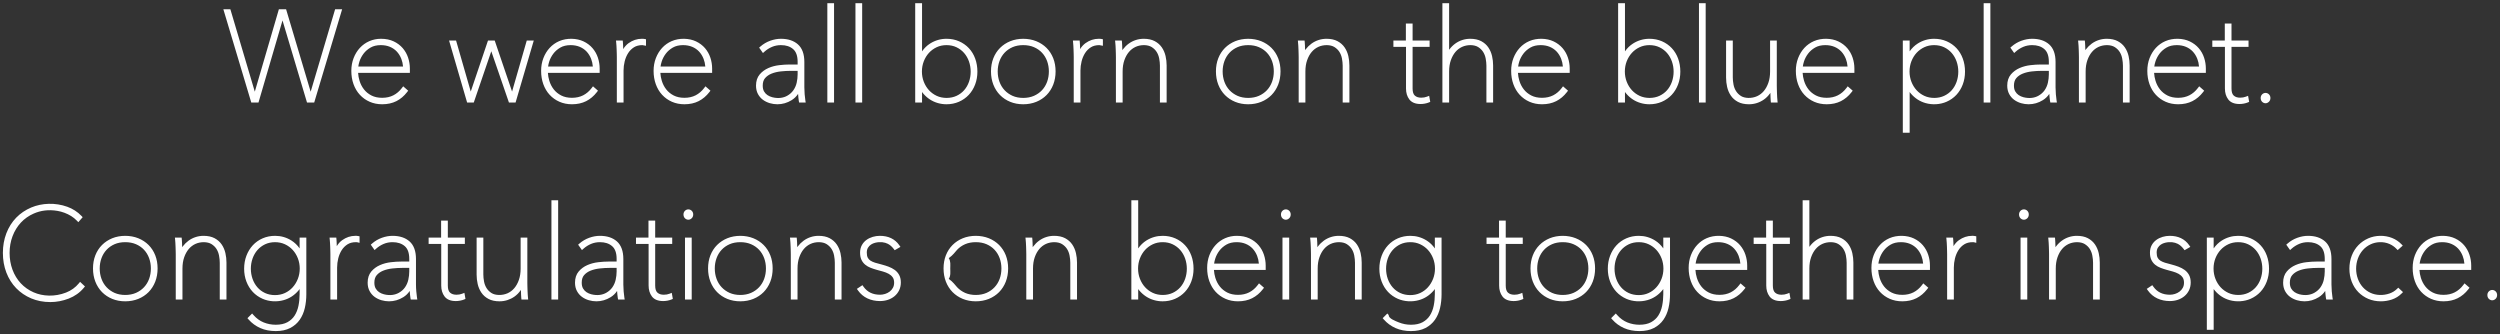 <svg 
 xmlns="http://www.w3.org/2000/svg"
 xmlns:xlink="http://www.w3.org/1999/xlink"
 width="688px" height="92px">
<rect width="100%" height="100%" fill="#333333" stroke="none"/>
<path fill-rule="evenodd"  fill="rgb(255, 255, 255)"
 d="M686.773,82.257 C686.495,82.513 686.190,82.644 685.866,82.644 C685.515,82.644 685.191,82.505 684.928,82.242 C684.746,82.062 684.525,81.734 684.525,81.200 C684.525,80.804 684.665,80.454 684.928,80.191 C685.451,79.670 686.271,79.660 686.802,80.189 C687.069,80.458 687.207,80.808 687.207,81.200 C687.207,81.628 687.057,81.992 686.773,82.257 ZM666.226,76.459 C666.493,77.340 666.906,78.139 667.450,78.834 C667.988,79.520 668.681,80.083 669.511,80.509 C670.331,80.929 671.322,81.142 672.456,81.142 C673.614,81.142 674.652,80.912 675.540,80.456 C676.436,79.996 677.224,79.321 677.887,78.444 L678.236,77.980 L679.617,79.183 L679.304,79.588 C678.471,80.666 677.480,81.500 676.360,82.066 C675.235,82.634 673.921,82.922 672.456,82.922 C671.206,82.922 670.045,82.691 669.009,82.233 C667.971,81.776 667.065,81.132 666.315,80.319 C665.565,79.509 664.978,78.524 664.571,77.391 C664.169,76.268 663.966,75.040 663.966,73.737 C663.966,72.473 664.177,71.286 664.593,70.210 C665.014,69.130 665.595,68.185 666.319,67.401 C667.052,66.607 667.927,65.986 668.918,65.554 C671.072,64.613 673.775,64.737 675.629,65.613 C676.618,66.083 677.457,66.713 678.120,67.484 C678.778,68.253 679.274,69.138 679.596,70.115 C679.916,71.079 680.077,72.074 680.077,73.078 L680.077,74.279 L665.832,74.279 C665.874,75.014 666.008,75.745 666.226,76.459 ZM678.198,72.536 C678.137,71.773 677.978,71.068 677.728,70.433 C677.421,69.645 676.995,68.963 676.468,68.399 C675.942,67.846 675.305,67.411 674.572,67.107 C673.832,66.801 672.994,66.645 672.074,66.645 C670.975,66.645 670.026,66.872 669.259,67.318 C668.469,67.775 667.819,68.344 667.321,69.011 C666.815,69.693 666.437,70.409 666.204,71.144 C666.041,71.653 665.936,72.119 665.885,72.536 L678.198,72.536 ZM650.260,79.047 C650.843,79.696 651.561,80.219 652.392,80.604 C653.866,81.282 655.831,81.392 657.621,80.759 C658.390,80.486 659.066,80.071 659.629,79.526 L660.000,79.168 L661.309,80.386 L660.911,80.784 C660.161,81.534 659.267,82.087 658.253,82.426 C657.263,82.754 656.242,82.922 655.219,82.922 C653.970,82.922 652.807,82.697 651.762,82.255 C650.714,81.810 649.792,81.185 649.019,80.399 C648.242,79.607 647.628,78.645 647.200,77.544 C646.772,76.444 646.555,75.232 646.555,73.947 C646.555,72.661 646.772,71.452 647.200,70.348 C647.629,69.244 648.240,68.278 649.017,67.478 C649.792,66.679 650.714,66.044 651.758,65.588 C653.709,64.737 656.215,64.644 658.320,65.495 C659.303,65.894 660.153,66.462 660.847,67.184 L661.241,67.591 L659.839,68.831 L659.479,68.458 C658.930,67.887 658.278,67.438 657.539,67.121 C655.827,66.390 653.851,66.545 652.398,67.235 C651.565,67.629 650.847,68.164 650.265,68.823 C649.676,69.486 649.214,70.267 648.890,71.149 C648.568,72.034 648.405,72.977 648.405,73.947 C648.405,74.917 648.568,75.860 648.892,76.745 C649.212,77.624 649.674,78.399 650.260,79.047 ZM640.093,82.002 C640.042,81.753 640.004,81.445 639.978,81.081 C639.957,80.753 639.928,80.416 639.896,80.068 C639.425,80.770 638.839,81.344 638.133,81.780 C636.918,82.538 635.596,82.922 634.204,82.922 C633.509,82.922 632.812,82.822 632.128,82.623 C631.427,82.418 630.794,82.110 630.241,81.708 C629.671,81.295 629.203,80.755 628.851,80.104 C628.497,79.446 628.317,78.670 628.317,77.798 C628.317,76.537 628.659,75.497 629.332,74.705 C629.972,73.951 630.779,73.358 631.732,72.945 C632.653,72.545 633.657,72.280 634.714,72.159 C635.729,72.040 636.680,71.981 637.536,71.981 L639.769,71.981 L639.769,71.240 C639.769,69.630 639.353,68.454 638.534,67.744 C637.691,67.015 636.562,66.645 635.176,66.645 C634.306,66.645 633.482,66.806 632.730,67.123 C631.969,67.446 631.279,67.881 630.677,68.416 L630.224,68.821 L629.177,67.335 L629.544,67.014 C630.332,66.323 631.236,65.793 632.234,65.436 C633.230,65.081 634.219,64.901 635.176,64.901 C637.131,64.901 638.705,65.420 639.856,66.444 C641.025,67.484 641.618,69.109 641.618,71.273 L641.618,78.285 C641.618,78.872 641.646,79.499 641.703,80.164 C641.758,80.831 641.821,81.380 641.889,81.810 L641.989,82.437 L640.182,82.437 L640.093,82.002 ZM639.769,73.724 L637.847,73.724 C636.998,73.724 636.083,73.775 635.130,73.879 C634.210,73.976 633.359,74.180 632.600,74.485 C631.878,74.773 631.277,75.190 630.813,75.724 C630.378,76.228 630.167,76.906 630.167,77.798 C630.167,78.438 630.287,78.971 630.527,79.384 C630.774,79.810 631.084,80.145 631.469,80.401 C631.870,80.668 632.315,80.865 632.793,80.986 C634.515,81.426 635.903,81.136 636.888,80.588 C637.597,80.191 638.174,79.681 638.599,79.069 C639.032,78.446 639.337,77.751 639.504,77.003 C639.680,76.222 639.769,75.449 639.769,74.709 L639.769,73.724 ZM623.479,28.417 C623.128,28.417 622.802,28.277 622.539,28.013 C622.278,27.751 622.138,27.391 622.138,26.972 C622.138,26.577 622.276,26.230 622.539,25.965 C623.064,25.438 623.895,25.438 624.420,25.965 C624.680,26.226 624.820,26.574 624.820,26.972 C624.820,27.400 624.670,27.765 624.386,28.029 C624.041,28.349 623.704,28.417 623.479,28.417 ZM624.437,73.947 C624.437,75.213 624.227,76.406 623.812,77.491 C623.399,78.577 622.808,79.535 622.058,80.338 C621.306,81.140 620.395,81.780 619.351,82.236 C617.616,82.992 615.479,83.144 613.549,82.587 C612.771,82.365 612.041,82.034 611.378,81.600 C610.715,81.172 610.104,80.636 609.567,80.009 C609.439,79.861 609.317,79.706 609.202,79.547 L609.202,90.766 L607.321,90.766 L607.321,65.387 L609.198,65.387 L609.198,68.367 C609.816,67.476 610.564,66.750 611.435,66.199 C612.801,65.338 614.314,64.901 615.932,64.901 C617.180,64.901 618.340,65.132 619.385,65.588 C620.431,66.046 621.342,66.684 622.092,67.485 C622.844,68.287 623.431,69.253 623.833,70.359 C624.233,71.456 624.437,72.663 624.437,73.947 ZM622.119,71.142 C621.808,70.263 621.359,69.482 620.783,68.818 C620.211,68.160 619.507,67.627 618.690,67.233 C617.879,66.843 616.951,66.645 615.932,66.645 C614.953,66.645 614.047,66.838 613.238,67.218 C612.418,67.602 611.700,68.126 611.104,68.776 C610.505,69.431 610.028,70.210 609.683,71.089 C609.342,71.970 609.168,72.919 609.168,73.911 C609.168,74.902 609.342,75.853 609.685,76.734 C610.028,77.616 610.505,78.393 611.104,79.046 C611.700,79.696 612.418,80.221 613.238,80.604 C614.900,81.382 617.095,81.352 618.696,80.604 C619.512,80.221 620.215,79.698 620.785,79.054 C621.361,78.404 621.808,77.630 622.119,76.751 C622.431,75.864 622.590,74.921 622.590,73.947 C622.590,72.972 622.431,72.030 622.119,71.142 ZM614.727,26.307 C615.161,26.694 615.735,26.881 616.483,26.881 C617.059,26.881 617.588,26.789 618.057,26.606 L618.673,26.365 L618.967,28.035 L618.565,28.202 C618.251,28.332 617.887,28.437 617.485,28.511 C617.090,28.586 616.694,28.624 616.311,28.624 C614.888,28.624 613.841,28.196 613.206,27.350 C612.602,26.552 612.297,25.548 612.297,24.369 L612.297,12.903 L608.827,12.903 L608.827,11.160 L612.263,11.160 L612.263,6.474 L614.110,6.474 L614.110,11.160 L618.796,11.160 L618.796,12.903 L614.110,12.903 L614.110,24.369 C614.110,25.290 614.318,25.942 614.727,26.307 ZM593.199,22.232 C593.466,23.112 593.879,23.910 594.425,24.607 C594.965,25.295 595.656,25.858 596.484,26.281 C597.306,26.702 598.295,26.916 599.429,26.916 C600.585,26.916 601.623,26.685 602.513,26.229 C603.405,25.773 604.195,25.096 604.862,24.215 L605.214,23.751 L606.590,24.957 L606.279,25.360 C605.447,26.436 604.457,27.270 603.337,27.838 C602.212,28.406 600.896,28.694 599.429,28.694 C598.181,28.694 597.020,28.464 595.984,28.007 C594.948,27.551 594.042,26.907 593.288,26.090 C592.534,25.274 591.947,24.290 591.544,23.164 C591.144,22.046 590.941,20.818 590.941,19.511 C590.941,18.246 591.152,17.059 591.568,15.983 C591.985,14.904 592.565,13.960 593.292,13.174 C594.029,12.380 594.904,11.758 595.893,11.327 C598.047,10.385 600.750,10.507 602.602,11.385 C603.593,11.855 604.432,12.486 605.093,13.258 C605.754,14.029 606.252,14.914 606.571,15.888 C606.889,16.852 607.050,17.849 607.050,18.851 L607.050,20.053 L592.805,20.053 C592.847,20.787 592.981,21.518 593.199,22.232 ZM605.173,18.309 C605.112,17.550 604.953,16.844 604.703,16.202 C604.396,15.418 603.972,14.735 603.443,14.173 C602.919,13.620 602.282,13.185 601.547,12.879 C600.808,12.573 599.967,12.418 599.047,12.418 C597.948,12.418 596.999,12.644 596.232,13.090 C595.444,13.548 594.792,14.117 594.294,14.785 C593.790,15.461 593.415,16.178 593.180,16.916 C593.017,17.424 592.911,17.890 592.860,18.309 L605.173,18.309 ZM592.614,78.906 C593.673,80.388 595.162,81.109 597.171,81.109 C597.626,81.109 598.090,81.034 598.552,80.890 C599.011,80.748 599.433,80.532 599.810,80.247 C600.176,79.969 600.477,79.619 600.706,79.204 C600.928,78.793 601.036,78.334 601.036,77.798 C601.036,77.177 600.901,76.677 600.636,76.311 C600.350,75.917 599.984,75.597 599.549,75.360 C599.073,75.099 598.545,74.887 597.980,74.731 C597.369,74.557 596.798,74.400 596.270,74.262 C595.667,74.093 595.105,73.909 594.582,73.705 C594.029,73.494 593.529,73.207 593.099,72.858 C592.650,72.489 592.299,72.034 592.048,71.504 C591.796,70.975 591.667,70.312 591.667,69.539 C591.667,68.755 591.828,68.060 592.148,67.475 C592.468,66.893 592.896,66.407 593.419,66.028 C593.925,65.659 594.512,65.375 595.162,65.184 C595.800,64.996 596.452,64.901 597.103,64.901 C599.452,64.901 601.248,65.761 602.441,67.458 L602.780,67.942 L601.193,68.859 L600.905,68.482 C600.426,67.856 599.882,67.389 599.289,67.091 C598.429,66.659 597.253,66.469 595.838,66.804 C595.417,66.905 595.027,67.072 594.677,67.302 C594.341,67.524 594.057,67.822 593.836,68.187 C593.622,68.539 593.514,68.982 593.514,69.503 C593.514,70.104 593.605,70.581 593.781,70.916 C593.959,71.255 594.201,71.517 594.516,71.720 C594.868,71.947 595.302,72.142 595.806,72.301 C596.353,72.470 596.952,72.636 597.611,72.794 C598.255,72.960 598.886,73.159 599.494,73.386 C600.128,73.621 600.695,73.919 601.183,74.269 C601.697,74.639 602.114,75.108 602.420,75.665 C602.727,76.230 602.883,76.925 602.883,77.728 C602.883,78.526 602.725,79.255 602.413,79.893 C602.104,80.524 601.678,81.070 601.144,81.513 C600.623,81.945 600.011,82.282 599.321,82.513 C598.643,82.737 597.908,82.852 597.137,82.852 C595.880,82.852 594.724,82.606 593.697,82.125 C592.654,81.636 591.784,80.905 591.108,79.952 L590.786,79.499 L592.309,78.478 L592.614,78.906 ZM584.232,18.087 C584.232,17.477 584.164,16.810 584.031,16.106 C583.908,15.437 583.671,14.825 583.328,14.283 C582.993,13.756 582.531,13.304 581.953,12.942 C580.894,12.281 579.000,12.221 577.524,12.906 C576.825,13.228 576.210,13.700 575.696,14.308 C575.177,14.925 574.753,15.691 574.442,16.584 C574.128,17.481 573.969,18.525 573.969,19.685 L573.969,28.208 L572.120,28.208 L572.120,15.727 C572.120,15.479 572.116,15.173 572.103,14.809 L572.069,13.677 C572.056,13.305 572.039,12.947 572.018,12.605 C571.995,12.265 571.972,11.984 571.948,11.756 L571.889,11.160 L573.745,11.160 L573.793,11.648 C573.817,11.889 573.836,12.190 573.846,12.552 L573.885,13.800 C573.933,13.731 573.984,13.662 574.035,13.595 C574.505,12.978 575.045,12.444 575.641,12.010 C576.240,11.573 576.899,11.238 577.600,11.012 C578.295,10.788 579.028,10.673 579.778,10.673 C580.972,10.673 581.991,10.894 582.807,11.327 C583.622,11.760 584.283,12.344 584.772,13.063 C585.249,13.768 585.590,14.566 585.789,15.433 C585.982,16.283 586.079,17.152 586.079,18.018 L586.079,28.208 L584.232,28.208 L584.232,18.087 ZM574.586,65.554 C575.403,65.989 576.064,66.573 576.551,67.290 C577.024,67.989 577.367,68.787 577.566,69.662 C577.761,70.509 577.858,71.380 577.858,72.246 L577.858,82.437 L576.009,82.437 L576.009,72.316 C576.009,71.697 575.943,71.030 575.810,70.335 C575.687,69.664 575.450,69.051 575.107,68.509 C574.770,67.981 574.306,67.530 573.732,67.169 C572.677,66.512 570.781,66.450 569.303,67.134 C568.602,67.458 567.987,67.929 567.477,68.535 C566.954,69.153 566.532,69.918 566.221,70.810 C565.907,71.708 565.748,72.750 565.748,73.911 L565.748,82.437 L563.899,82.437 L563.899,69.954 C563.899,69.704 563.893,69.397 563.882,69.032 L563.848,67.904 C563.835,67.533 563.819,67.175 563.797,66.833 C563.774,66.493 563.751,66.211 563.728,65.983 L563.668,65.387 L565.528,65.387 L565.573,65.879 C565.594,66.121 565.615,66.419 565.625,66.780 L565.666,68.028 C565.714,67.958 565.763,67.890 565.814,67.823 C566.280,67.207 566.820,66.674 567.418,66.237 C568.021,65.799 568.680,65.463 569.377,65.240 C570.074,65.015 570.807,64.901 571.554,64.901 C572.747,64.901 573.768,65.120 574.586,65.554 ZM564.164,27.773 C564.113,27.523 564.077,27.216 564.052,26.852 C564.028,26.528 564.001,26.191 563.967,25.842 C563.499,26.543 562.910,27.116 562.207,27.554 C560.991,28.311 559.669,28.694 558.277,28.694 C557.585,28.694 556.886,28.594 556.199,28.396 C555.506,28.193 554.871,27.885 554.314,27.480 C553.740,27.063 553.272,26.523 552.924,25.876 C552.571,25.219 552.391,24.444 552.391,23.571 C552.391,22.310 552.731,21.270 553.403,20.479 C554.045,19.724 554.854,19.132 555.805,18.718 C556.731,18.316 557.733,18.051 558.788,17.931 C559.813,17.813 560.762,17.754 561.607,17.754 L563.842,17.754 L563.842,17.011 C563.842,15.403 563.427,14.228 562.605,13.517 C561.751,12.778 560.652,12.418 559.247,12.418 C558.377,12.418 557.555,12.579 556.803,12.896 C556.040,13.218 555.350,13.653 554.752,14.188 L554.299,14.593 L553.248,13.107 L553.617,12.785 C554.407,12.096 555.312,11.565 556.307,11.208 C557.299,10.854 558.288,10.673 559.247,10.673 C561.205,10.673 562.778,11.192 563.929,12.217 C565.096,13.256 565.689,14.881 565.689,17.046 L565.689,24.057 C565.689,24.645 565.719,25.271 565.774,25.938 C565.831,26.606 565.894,27.153 565.960,27.584 L566.058,28.208 L564.253,28.208 L564.164,27.773 ZM563.842,19.497 L561.921,19.497 C561.071,19.497 560.156,19.549 559.201,19.650 C558.283,19.749 557.434,19.952 556.674,20.256 C555.941,20.550 555.356,20.955 554.886,21.497 C554.456,21.994 554.238,22.692 554.238,23.571 C554.238,24.212 554.358,24.745 554.598,25.155 C554.844,25.577 555.159,25.920 555.540,26.174 C555.939,26.440 556.386,26.636 556.866,26.759 C558.578,27.196 559.976,26.911 560.961,26.360 C561.673,25.963 562.247,25.451 562.673,24.840 C563.103,24.222 563.407,23.527 563.577,22.775 C563.753,21.993 563.842,21.222 563.842,20.482 L563.842,19.497 ZM545.902,0.887 L547.750,0.887 L547.750,28.208 L545.902,28.208 L545.902,0.887 ZM543.072,66.645 L542.882,66.645 C541.973,66.645 541.193,66.845 540.566,67.239 C539.923,67.644 539.384,68.183 538.967,68.840 C538.537,69.515 538.215,70.278 538.012,71.108 C537.804,71.947 537.698,72.797 537.698,73.633 L537.698,82.437 L535.849,82.437 L535.849,69.954 C535.849,69.704 535.845,69.399 535.832,69.037 L535.798,67.904 C535.785,67.533 535.768,67.175 535.747,66.833 C535.724,66.493 535.701,66.211 535.677,65.983 L535.618,65.387 L537.474,65.387 L537.522,65.875 C537.546,66.117 537.565,66.417 537.575,66.780 L537.605,67.738 C538.020,67.058 538.516,66.509 539.094,66.095 C540.202,65.302 541.418,64.901 542.708,64.901 L543.019,64.901 C543.144,64.901 543.284,64.915 543.439,64.946 L543.875,65.033 L543.875,66.824 L543.208,66.664 C543.140,66.648 543.098,66.645 543.072,66.645 ZM538.393,26.111 C537.639,26.915 536.728,27.553 535.686,28.007 C533.947,28.767 531.820,28.916 529.884,28.361 C529.107,28.137 528.376,27.806 527.713,27.375 C527.050,26.945 526.440,26.409 525.900,25.782 C525.772,25.635 525.652,25.481 525.537,25.322 L525.537,36.537 L523.654,36.537 L523.654,11.160 L525.533,11.160 L525.533,14.137 C526.152,13.247 526.899,12.523 527.770,11.972 C529.132,11.111 530.647,10.673 532.267,10.673 C533.515,10.673 534.675,10.904 535.720,11.361 C536.766,11.818 537.677,12.457 538.427,13.258 C539.177,14.060 539.762,15.026 540.166,16.131 C540.569,17.227 540.772,18.434 540.772,19.718 C540.772,20.981 540.562,22.173 540.147,23.260 C539.734,24.350 539.143,25.309 538.393,26.111 ZM538.452,16.913 C538.141,16.033 537.692,15.251 537.118,14.591 C536.546,13.933 535.843,13.400 535.025,13.005 C534.214,12.616 533.286,12.418 532.265,12.418 C531.288,12.418 530.382,12.610 529.571,12.992 C528.753,13.375 528.035,13.900 527.437,14.550 C526.842,15.199 526.366,15.978 526.018,16.862 C525.677,17.743 525.503,18.693 525.503,19.685 C525.503,20.677 525.677,21.626 526.020,22.506 C526.366,23.390 526.842,24.169 527.437,24.818 C528.033,25.468 528.751,25.993 529.571,26.376 C531.233,27.157 533.447,27.122 535.029,26.376 C535.847,25.993 536.550,25.472 537.120,24.825 C537.692,24.177 538.141,23.402 538.454,22.523 C538.764,21.635 538.923,20.692 538.923,19.718 C538.923,18.746 538.764,17.801 538.452,16.913 ZM526.675,65.613 C527.666,66.083 528.505,66.713 529.166,67.485 C529.825,68.253 530.320,69.138 530.643,70.115 C530.962,71.079 531.123,72.074 531.123,73.078 L531.123,74.279 L516.878,74.279 C516.920,75.014 517.054,75.745 517.272,76.459 C517.539,77.340 517.952,78.139 518.496,78.834 C519.034,79.520 519.727,80.083 520.557,80.509 C521.377,80.929 522.369,81.142 523.502,81.142 C524.660,81.142 525.698,80.912 526.586,80.456 C527.480,79.999 528.270,79.321 528.935,78.444 L529.287,77.978 L530.664,79.183 L530.352,79.588 C529.518,80.666 528.526,81.500 527.406,82.066 C526.281,82.634 524.967,82.922 523.502,82.922 C522.252,82.922 521.091,82.691 520.055,82.233 C519.017,81.776 518.111,81.132 517.361,80.319 C516.611,79.509 516.024,78.524 515.618,77.391 C515.217,76.273 515.014,75.042 515.014,73.737 C515.014,72.468 515.226,71.280 515.641,70.208 C516.058,69.132 516.639,68.187 517.365,67.401 C518.098,66.608 518.973,65.987 519.966,65.554 C522.116,64.615 524.821,64.737 526.675,65.613 ZM523.121,66.645 C522.021,66.645 521.072,66.872 520.305,67.318 C519.515,67.777 518.863,68.346 518.367,69.011 C517.863,69.689 517.488,70.407 517.251,71.144 C517.088,71.653 516.982,72.119 516.931,72.536 L529.246,72.536 C529.185,71.778 529.026,71.072 528.776,70.431 C528.467,69.647 528.041,68.963 527.514,68.399 C526.991,67.846 526.351,67.411 525.620,67.107 C524.879,66.801 524.038,66.645 523.121,66.645 ZM496.475,22.233 C496.744,23.115 497.157,23.915 497.701,24.607 C498.239,25.294 498.932,25.857 499.762,26.281 C500.584,26.702 501.574,26.916 502.707,26.916 C503.863,26.916 504.901,26.685 505.789,26.229 C506.685,25.771 507.475,25.094 508.138,24.216 L508.490,23.751 L509.866,24.957 L509.555,25.360 C508.723,26.438 507.731,27.272 506.611,27.838 C505.488,28.406 504.175,28.694 502.707,28.694 C501.457,28.694 500.296,28.464 499.260,28.007 C498.227,27.552 497.320,26.908 496.566,26.090 C495.814,25.279 495.227,24.294 494.823,23.164 C494.420,22.048 494.217,20.820 494.217,19.511 C494.217,18.246 494.429,17.059 494.844,15.983 C495.261,14.908 495.841,13.962 496.570,13.174 C497.303,12.380 498.178,11.759 499.169,11.327 C501.321,10.385 504.029,10.507 505.880,11.385 C506.869,11.855 507.708,12.486 508.371,13.257 C509.030,14.027 509.525,14.911 509.847,15.888 C510.167,16.849 510.328,17.847 510.328,18.851 L510.328,20.053 L496.083,20.053 C496.125,20.786 496.257,21.517 496.475,22.233 ZM508.449,18.309 C508.388,17.547 508.229,16.841 507.979,16.203 C507.672,15.418 507.248,14.735 506.719,14.173 C506.193,13.619 505.556,13.184 504.823,12.879 C504.084,12.573 503.245,12.418 502.326,12.418 C501.226,12.418 500.277,12.644 499.510,13.090 C498.722,13.547 498.070,14.117 497.570,14.785 C497.064,15.465 496.689,16.182 496.456,16.916 C496.293,17.424 496.187,17.890 496.136,18.309 L508.449,18.309 ZM488.504,80.535 C488.938,80.920 489.512,81.109 490.260,81.109 C490.838,81.109 491.366,81.016 491.832,80.833 L492.450,80.590 L492.742,82.261 L492.344,82.428 C492.035,82.558 491.681,82.659 491.262,82.740 C490.864,82.814 490.470,82.852 490.086,82.852 C488.663,82.852 487.618,82.422 486.981,81.577 C486.379,80.780 486.074,79.778 486.074,78.596 L486.074,67.130 L482.605,67.130 L482.605,65.387 L486.040,65.387 L486.040,60.701 L487.887,60.701 L487.887,65.387 L492.573,65.387 L492.573,67.130 L487.887,67.130 L487.887,78.596 C487.887,79.518 488.095,80.170 488.504,80.535 ZM487.303,27.720 C487.279,27.481 487.261,27.180 487.248,26.819 L487.210,25.550 C487.157,25.627 487.104,25.704 487.049,25.781 C486.587,26.417 486.049,26.955 485.449,27.380 C484.854,27.802 484.197,28.130 483.496,28.355 C482.799,28.580 482.066,28.694 481.319,28.694 C480.126,28.694 479.105,28.475 478.287,28.041 C477.470,27.607 476.809,27.022 476.324,26.304 C475.849,25.606 475.506,24.809 475.307,23.935 C475.114,23.097 475.017,22.226 475.017,21.349 L475.017,11.160 L476.864,11.160 L476.864,21.281 C476.864,21.911 476.930,22.583 477.063,23.279 C477.188,23.937 477.425,24.545 477.769,25.085 C478.105,25.617 478.563,26.069 479.128,26.428 C480.152,27.078 482.075,27.157 483.570,26.462 C484.272,26.139 484.886,25.668 485.396,25.061 C485.920,24.443 486.341,23.678 486.653,22.785 C486.968,21.889 487.127,20.846 487.127,19.685 L487.127,11.160 L488.974,11.160 L488.974,23.640 C488.974,23.890 488.980,24.196 488.993,24.558 L489.027,25.688 C489.038,26.065 489.055,26.422 489.076,26.762 C489.099,27.103 489.123,27.385 489.146,27.612 L489.205,28.208 L487.354,28.208 L487.303,27.720 ZM478.870,67.485 C479.529,68.253 480.024,69.138 480.347,70.115 C480.666,71.079 480.827,72.074 480.827,73.078 L480.827,74.279 L466.582,74.279 C466.624,75.014 466.758,75.745 466.976,76.459 C467.243,77.340 467.656,78.139 468.200,78.834 C468.738,79.520 469.431,80.083 470.261,80.509 C471.081,80.929 472.073,81.142 473.206,81.142 C474.364,81.142 475.403,80.912 476.290,80.456 C477.184,79.999 477.974,79.321 478.639,78.444 L478.991,77.978 L480.368,79.183 L480.056,79.588 C479.222,80.666 478.230,81.500 477.110,82.066 C475.985,82.634 474.672,82.922 473.206,82.922 C471.956,82.922 470.795,82.691 469.759,82.233 C468.721,81.776 467.815,81.132 467.065,80.319 C466.315,79.509 465.728,78.524 465.322,77.391 C464.921,76.273 464.718,75.042 464.718,73.737 C464.718,72.470 464.928,71.282 465.343,70.210 C465.764,69.130 466.345,68.185 467.069,67.401 C467.802,66.607 468.677,65.986 469.668,65.554 C471.823,64.613 474.527,64.737 476.379,65.613 C477.370,66.083 478.209,66.713 478.870,67.485 ZM472.825,66.645 C471.725,66.645 470.776,66.872 470.009,67.318 C469.219,67.777 468.567,68.346 468.071,69.011 C467.565,69.693 467.188,70.409 466.955,71.144 C466.792,71.653 466.686,72.119 466.635,72.536 L478.950,72.536 C478.887,71.773 478.728,71.068 478.480,70.431 C478.171,69.647 477.745,68.963 477.218,68.399 C476.695,67.846 476.055,67.411 475.324,67.107 C474.583,66.801 473.742,66.645 472.825,66.645 ZM467.556,0.887 L469.403,0.887 L469.403,28.208 L467.556,28.208 L467.556,0.887 ZM460.047,26.111 C459.293,26.915 458.382,27.553 457.340,28.007 C456.294,28.464 455.143,28.694 453.921,28.694 C453.112,28.694 452.309,28.582 451.538,28.361 C450.765,28.139 450.034,27.808 449.367,27.376 C448.702,26.944 448.092,26.408 447.556,25.781 C447.429,25.633 447.306,25.480 447.192,25.321 L447.192,28.208 L445.308,28.208 L445.308,0.887 L447.192,0.887 L447.192,14.130 C447.808,13.244 448.556,12.521 449.424,11.972 C450.786,11.111 452.301,10.673 453.921,10.673 C455.169,10.673 456.330,10.904 457.374,11.361 C458.420,11.818 459.331,12.456 460.081,13.258 C460.835,14.064 461.420,15.031 461.822,16.132 C462.223,17.227 462.426,18.434 462.426,19.718 C462.426,20.981 462.216,22.173 461.801,23.260 C461.388,24.350 460.797,25.309 460.047,26.111 ZM460.109,16.914 C459.795,16.033 459.346,15.251 458.772,14.591 C458.200,13.933 457.497,13.400 456.679,13.005 C455.868,12.616 454.940,12.418 453.919,12.418 C452.943,12.418 452.036,12.610 451.225,12.992 C450.405,13.375 449.689,13.900 449.094,14.550 C448.496,15.199 448.020,15.976 447.672,16.862 C447.331,17.743 447.158,18.693 447.158,19.685 C447.158,20.677 447.331,21.626 447.675,22.506 C448.020,23.391 448.496,24.169 449.094,24.818 C449.687,25.467 450.405,25.992 451.225,26.376 C452.888,27.157 455.101,27.122 456.683,26.376 C457.501,25.993 458.204,25.472 458.774,24.825 C459.346,24.177 459.795,23.402 460.109,22.523 C460.420,21.637 460.579,20.694 460.579,19.718 C460.579,18.744 460.420,17.800 460.109,16.914 ZM450.994,64.901 C452.614,64.901 454.131,65.337 455.499,66.199 C456.372,66.749 457.120,67.472 457.738,68.359 L457.738,65.387 L459.587,65.387 L459.587,80.992 C459.587,82.299 459.448,83.566 459.172,84.758 C458.895,85.970 458.425,87.061 457.772,87.999 C457.109,88.948 456.228,89.711 455.148,90.270 C454.067,90.829 452.729,91.113 451.167,91.113 C449.596,91.113 448.168,90.836 446.925,90.285 C445.677,89.734 444.599,88.948 443.717,87.944 L443.383,87.563 L444.666,86.273 L445.050,86.705 C445.870,87.633 446.810,88.313 447.848,88.732 C448.899,89.154 450.015,89.368 451.167,89.368 C452.455,89.368 453.536,89.135 454.377,88.673 C455.215,88.211 455.885,87.595 456.366,86.843 C456.861,86.068 457.215,85.165 457.421,84.163 C457.632,83.125 457.738,82.034 457.738,80.922 L457.738,79.547 C457.622,79.706 457.501,79.861 457.374,80.009 C456.827,80.638 456.217,81.174 455.556,81.602 C454.893,82.034 454.161,82.365 453.381,82.587 C451.451,83.142 449.310,82.992 447.568,82.236 C446.524,81.780 445.611,81.142 444.855,80.338 C444.103,79.535 443.510,78.575 443.097,77.489 C442.682,76.402 442.470,75.211 442.470,73.947 C442.470,72.684 442.680,71.485 443.097,70.386 C443.510,69.289 444.101,68.319 444.853,67.505 C445.607,66.690 446.520,66.045 447.568,65.588 C448.615,65.132 449.767,64.901 450.994,64.901 ZM444.789,71.142 C444.478,72.030 444.319,72.972 444.319,73.947 C444.319,74.921 444.478,75.864 444.789,76.751 C445.101,77.628 445.550,78.410 446.128,79.073 C446.700,79.730 447.405,80.257 448.221,80.638 C449.812,81.382 452.034,81.420 453.694,80.638 C454.516,80.257 455.234,79.727 455.832,79.064 C456.431,78.404 456.910,77.618 457.257,76.734 C457.601,75.849 457.774,74.900 457.774,73.911 C457.774,72.924 457.601,71.975 457.255,71.089 C456.912,70.208 456.433,69.431 455.834,68.776 C455.237,68.126 454.516,67.603 453.697,67.219 C452.883,66.838 451.975,66.645 450.994,66.645 C449.971,66.645 449.039,66.843 448.227,67.233 C447.408,67.628 446.702,68.162 446.128,68.818 C445.550,69.483 445.099,70.265 444.789,71.142 ZM436.488,80.382 C435.698,81.183 434.742,81.814 433.649,82.257 C432.563,82.697 431.355,82.922 430.061,82.922 C428.769,82.922 427.568,82.697 426.490,82.257 C425.407,81.812 424.458,81.183 423.672,80.384 C422.882,79.581 422.264,78.613 421.834,77.510 C421.408,76.410 421.192,75.188 421.192,73.877 C421.192,72.564 421.408,71.345 421.836,70.259 C422.264,69.168 422.884,68.210 423.675,67.419 C424.467,66.630 425.414,66.006 426.490,65.566 C428.650,64.683 431.468,64.684 433.649,65.565 C434.738,66.005 435.691,66.629 436.484,67.418 C437.274,68.210 437.895,69.168 438.322,70.259 C438.750,71.350 438.968,72.566 438.968,73.877 C438.968,75.186 438.752,76.406 438.325,77.510 C437.895,78.613 437.276,79.581 436.488,80.382 ZM436.632,71.043 C436.312,70.168 435.844,69.397 435.236,68.746 C434.632,68.098 433.887,67.581 433.020,67.207 C432.158,66.835 431.162,66.645 430.061,66.645 C428.962,66.645 427.972,66.834 427.123,67.206 C426.269,67.580 425.528,68.098 424.924,68.746 C424.319,69.393 423.848,70.163 423.526,71.043 C423.204,71.928 423.039,72.881 423.039,73.877 C423.039,74.896 423.204,75.860 423.526,76.745 C423.848,77.622 424.319,78.395 424.924,79.041 C425.530,79.691 426.272,80.217 427.127,80.602 C428.831,81.365 431.288,81.367 433.016,80.600 C433.883,80.215 434.630,79.689 435.236,79.041 C435.844,78.391 436.314,77.618 436.630,76.745 L436.632,76.745 C436.954,75.860 437.119,74.896 437.119,73.877 C437.119,72.881 436.954,71.928 436.632,71.043 ZM418.131,22.232 C418.398,23.111 418.809,23.909 419.358,24.607 C419.898,25.295 420.590,25.858 421.417,26.281 C422.238,26.702 423.228,26.916 424.361,26.916 C425.517,26.916 426.555,26.685 427.445,26.229 C428.339,25.771 429.129,25.094 429.792,24.216 L430.141,23.752 L431.523,24.957 L431.209,25.360 C430.375,26.440 429.385,27.273 428.265,27.838 C427.142,28.406 425.829,28.694 424.361,28.694 C423.111,28.694 421.950,28.464 420.914,28.007 C419.879,27.551 418.972,26.906 418.220,26.090 C417.468,25.279 416.881,24.294 416.477,23.164 C416.074,22.048 415.871,20.820 415.871,19.511 C415.871,18.246 416.083,17.059 416.498,15.983 C416.915,14.908 417.496,13.962 418.224,13.174 C418.957,12.380 419.832,11.759 420.823,11.327 C422.978,10.385 425.683,10.507 427.534,11.385 C428.523,11.855 429.362,12.486 430.025,13.257 C430.684,14.027 431.180,14.911 431.501,15.888 C431.822,16.849 431.982,17.847 431.982,18.851 L431.982,20.053 L417.737,20.053 C417.779,20.787 417.913,21.518 418.131,22.232 ZM430.104,18.309 C430.042,17.547 429.883,16.841 429.633,16.203 C429.326,15.418 428.903,14.735 428.373,14.173 C427.847,13.619 427.210,13.184 426.477,12.879 C425.738,12.573 424.899,12.418 423.980,12.418 C422.880,12.418 421.931,12.644 421.165,13.090 C420.374,13.550 419.722,14.120 419.226,14.785 C418.720,15.464 418.343,16.181 418.110,16.916 C417.947,17.424 417.841,17.890 417.790,18.309 L430.104,18.309 ZM419.063,67.130 L414.378,67.130 L414.378,78.596 C414.378,79.518 414.585,80.168 414.994,80.535 C415.428,80.920 416.002,81.109 416.750,81.109 C417.328,81.109 417.856,81.016 418.322,80.833 L418.940,80.590 L419.232,82.261 L418.834,82.428 C418.525,82.558 418.171,82.659 417.752,82.740 C417.354,82.814 416.960,82.852 416.576,82.852 C415.153,82.852 414.108,82.422 413.471,81.577 C412.869,80.778 412.564,79.774 412.564,78.596 L412.564,67.130 L409.095,67.130 L409.095,65.387 L412.530,65.387 L412.530,60.701 L414.378,60.701 L414.378,65.387 L419.063,65.387 L419.063,67.130 ZM409.059,18.087 C409.059,17.480 408.991,16.813 408.859,16.104 C408.735,15.437 408.497,14.824 408.154,14.283 C407.817,13.753 407.356,13.303 406.779,12.942 C405.720,12.281 403.829,12.221 402.352,12.906 C401.651,13.230 401.037,13.701 400.526,14.307 C400.003,14.926 399.582,15.690 399.270,16.583 C398.955,17.480 398.796,18.524 398.796,19.685 L398.796,28.208 L396.949,28.208 L396.949,0.887 L398.796,0.887 L398.796,13.712 C398.823,13.675 398.849,13.637 398.876,13.600 C399.334,12.981 399.870,12.446 400.467,12.010 C401.066,11.573 401.725,11.238 402.426,11.012 C403.121,10.788 403.854,10.673 404.604,10.673 C405.796,10.673 406.817,10.893 407.635,11.327 C408.453,11.763 409.114,12.347 409.599,13.064 C410.075,13.768 410.416,14.566 410.615,15.433 C410.808,16.272 410.906,17.143 410.906,18.018 L410.906,28.208 L409.059,28.208 L409.059,18.087 ZM394.902,87.999 C394.239,88.948 393.358,89.711 392.278,90.270 C391.197,90.829 389.859,91.113 388.298,91.113 C386.726,91.113 385.298,90.836 384.055,90.285 C382.807,89.734 381.729,88.948 380.848,87.944 L380.513,87.563 L381.797,86.273 L382.180,86.705 C382.1,87.633 383.942,88.315 384.976,88.730 C386.029,89.154 387.145,89.368 388.298,89.368 C389.585,89.368 390.666,89.135 391.507,88.673 C392.345,88.211 393.015,87.595 393.496,86.843 C393.991,86.068 394.345,85.165 394.551,84.163 C394.763,83.125 394.868,82.034 394.868,80.922 L394.868,79.547 C394.752,79.706 394.631,79.861 394.504,80.009 C393.958,80.638 393.348,81.174 392.687,81.602 C392.024,82.034 391.291,82.365 390.511,82.587 C388.581,83.142 386.440,82.992 384.699,82.236 C383.654,81.780 382.741,81.142 381.985,80.338 C381.233,79.535 380.640,78.575 380.227,77.489 C379.812,76.402 379.600,75.211 379.600,73.947 C379.600,72.684 379.810,71.485 380.227,70.386 C380.640,69.289 381.231,68.319 381.983,67.505 C382.737,66.690 383.650,66.045 384.699,65.588 C385.745,65.132 386.897,64.901 388.124,64.901 C389.744,64.901 391.261,65.337 392.629,66.199 C393.502,66.749 394.250,67.472 394.868,68.359 L394.868,65.387 L396.718,65.387 L396.718,80.992 C396.718,82.299 396.578,83.566 396.303,84.758 C396.025,85.970 395.555,87.061 394.902,87.999 ZM394.385,71.089 C394.042,70.208 393.564,69.431 392.964,68.776 C392.367,68.126 391.647,67.603 390.827,67.219 C390.013,66.838 389.105,66.645 388.124,66.645 C387.101,66.645 386.169,66.843 385.357,67.233 C384.540,67.626 383.832,68.160 383.258,68.818 C382.680,69.483 382.229,70.265 381.919,71.142 C381.608,72.030 381.449,72.972 381.449,73.947 C381.449,74.921 381.608,75.864 381.919,76.751 C382.231,77.628 382.680,78.410 383.258,79.073 C383.832,79.732 384.536,80.259 385.351,80.638 C386.942,81.382 389.164,81.420 390.825,80.638 C391.647,80.257 392.364,79.727 392.962,79.064 C393.561,78.404 394.040,77.618 394.387,76.734 C394.731,75.849 394.904,74.900 394.904,73.911 C394.904,72.924 394.731,71.975 394.385,71.089 ZM389.363,26.306 C389.797,26.694 390.371,26.881 391.119,26.881 C391.693,26.881 392.223,26.789 392.691,26.606 L393.305,26.366 L393.604,28.035 L393.201,28.202 C392.890,28.331 392.526,28.436 392.121,28.511 C391.723,28.586 391.329,28.624 390.945,28.624 C389.522,28.624 388.478,28.196 387.842,27.350 C387.238,26.555 386.933,25.551 386.933,24.369 L386.933,12.903 L383.464,12.903 L383.464,11.160 L386.897,11.160 L386.897,6.474 L388.747,6.474 L388.747,11.160 L393.430,11.160 L393.430,12.903 L388.747,12.903 L388.747,24.369 C388.747,25.291 388.954,25.944 389.363,26.306 ZM372.892,72.316 C372.892,71.708 372.824,71.040 372.692,70.333 C372.567,69.664 372.330,69.049 371.987,68.509 C371.650,67.981 371.188,67.530 370.612,67.169 C369.555,66.510 367.662,66.449 366.185,67.134 C365.484,67.458 364.870,67.929 364.359,68.535 C363.836,69.153 363.414,69.918 363.103,70.810 C362.787,71.706 362.628,72.750 362.628,73.911 L362.628,82.437 L360.781,82.437 L360.781,69.954 C360.781,69.704 360.775,69.397 360.764,69.032 L360.729,67.908 C360.718,67.530 360.699,67.171 360.678,66.829 C360.657,66.493 360.633,66.211 360.610,65.983 L360.550,65.387 L362.404,65.387 L362.453,65.875 C362.476,66.117 362.495,66.415 362.508,66.776 L362.546,68.030 C362.595,67.961 362.646,67.891 362.696,67.823 C363.162,67.207 363.703,66.674 364.300,66.237 C364.899,65.801 365.558,65.465 366.259,65.240 C366.956,65.015 367.689,64.901 368.437,64.901 C369.629,64.901 370.650,65.120 371.468,65.554 C372.286,65.991 372.947,66.574 373.432,67.291 C373.908,67.994 374.249,68.793 374.448,69.662 C374.641,70.500 374.739,71.369 374.739,72.246 L374.739,82.437 L372.892,82.437 L372.892,72.316 ZM369.506,18.087 C369.506,17.480 369.439,16.813 369.307,16.104 C369.182,15.437 368.945,14.824 368.602,14.283 C368.265,13.753 367.803,13.303 367.227,12.942 C366.166,12.281 364.268,12.223 362.800,12.905 C362.099,13.229 361.485,13.701 360.970,14.308 C360.451,14.926 360.027,15.691 359.718,16.583 C359.402,17.480 359.244,18.524 359.244,19.685 L359.244,28.208 L357.396,28.208 L357.396,15.727 C357.396,15.479 357.390,15.173 357.377,14.809 L357.343,13.677 C357.331,13.304 357.314,12.945 357.293,12.602 C357.269,12.265 357.246,11.980 357.225,11.751 L357.172,11.160 L359.019,11.160 L359.068,11.648 C359.091,11.888 359.110,12.188 359.123,12.549 L359.159,13.800 C359.208,13.731 359.258,13.662 359.309,13.595 C359.779,12.978 360.320,12.444 360.915,12.010 C361.514,11.573 362.173,11.238 362.874,11.012 C363.569,10.788 364.302,10.673 365.052,10.673 C366.246,10.673 367.265,10.894 368.081,11.327 C368.896,11.760 369.557,12.344 370.047,13.063 C370.523,13.768 370.864,14.566 371.063,15.433 C371.256,16.272 371.354,17.143 371.354,18.018 L371.354,28.208 L369.506,28.208 L369.506,18.087 ZM353.863,60.467 C353.509,60.467 353.185,60.328 352.923,60.065 C352.742,59.884 352.522,59.554 352.522,59.023 C352.522,58.624 352.662,58.276 352.927,58.013 C353.444,57.494 354.268,57.486 354.799,58.012 C355.066,58.280 355.204,58.628 355.204,59.023 C355.204,59.450 355.054,59.815 354.772,60.078 C354.427,60.400 354.088,60.467 353.863,60.467 ZM349.919,26.155 C349.131,26.955 348.178,27.587 347.083,28.030 C345.992,28.471 344.784,28.694 343.494,28.694 C342.204,28.694 341.003,28.471 339.923,28.029 C338.840,27.587 337.894,26.955 337.105,26.155 C336.316,25.353 335.697,24.386 335.267,23.281 C334.841,22.184 334.625,20.963 334.625,19.649 C334.625,18.335 334.841,17.118 335.269,16.033 C335.697,14.942 336.316,13.986 337.108,13.192 C337.900,12.403 338.847,11.779 339.923,11.339 C342.084,10.455 344.901,10.456 347.083,11.337 C348.171,11.779 349.125,12.403 349.917,13.191 C350.705,13.982 351.323,14.937 351.755,16.032 L351.755,16.033 C352.183,17.118 352.399,18.335 352.399,19.649 C352.399,20.963 352.183,22.184 351.758,23.281 C351.323,24.390 350.707,25.356 349.919,26.155 ZM350.065,16.816 C349.743,15.940 349.273,15.167 348.669,14.518 C348.061,13.871 347.318,13.353 346.453,12.980 C345.591,12.607 344.596,12.418 343.494,12.418 C342.395,12.418 341.406,12.606 340.556,12.979 C339.703,13.353 338.961,13.871 338.355,14.519 C337.752,15.167 337.281,15.940 336.960,16.816 C336.637,17.701 336.472,18.654 336.472,19.649 C336.472,20.668 336.637,21.633 336.960,22.517 C337.281,23.393 337.752,24.167 338.355,24.815 C338.963,25.464 339.705,25.988 340.560,26.373 C342.255,27.140 344.729,27.139 346.449,26.372 C347.314,25.988 348.061,25.464 348.669,24.814 C349.273,24.167 349.743,23.393 350.065,22.517 C350.387,21.633 350.552,20.668 350.552,19.649 C350.552,18.654 350.387,17.701 350.065,16.816 ZM340.366,64.901 C341.692,64.901 342.870,65.140 343.867,65.613 C344.859,66.083 345.697,66.713 346.358,67.485 C347.019,68.257 347.517,69.140 347.837,70.115 C348.157,71.085 348.318,72.083 348.318,73.078 L348.318,74.279 L334.072,74.279 C334.115,75.014 334.246,75.745 334.464,76.459 C334.735,77.344 335.148,78.143 335.691,78.834 C336.227,79.520 336.919,80.083 337.750,80.509 C338.569,80.929 339.561,81.142 340.696,81.142 C341.855,81.142 342.891,80.912 343.778,80.456 C344.674,79.999 345.464,79.321 346.127,78.444 L346.477,77.978 L347.856,79.183 L347.544,79.586 C346.712,80.666 345.721,81.498 344.600,82.066 C343.475,82.634 342.162,82.922 340.696,82.922 C339.446,82.922 338.286,82.691 337.250,82.233 C336.212,81.778 335.305,81.132 334.553,80.319 C333.806,79.509 333.219,78.524 332.810,77.393 C332.409,76.273 332.206,75.042 332.206,73.737 C332.206,72.473 332.418,71.286 332.833,70.210 C333.250,69.134 333.831,68.189 334.559,67.401 C335.292,66.607 336.167,65.986 337.159,65.554 C338.152,65.120 339.230,64.901 340.366,64.901 ZM334.445,71.144 C334.282,71.653 334.176,72.119 334.125,72.536 L346.439,72.536 C346.377,71.778 346.218,71.072 345.968,70.431 C345.661,69.645 345.236,68.963 344.708,68.399 C344.185,67.847 343.547,67.412 342.812,67.107 C342.073,66.801 341.232,66.645 340.313,66.645 C339.213,66.645 338.264,66.872 337.497,67.318 C336.709,67.775 336.059,68.346 335.559,69.011 C335.053,69.693 334.678,70.411 334.445,71.144 ZM326.084,80.338 C325.332,81.140 324.422,81.780 323.377,82.236 C322.333,82.691 321.183,82.922 319.959,82.922 C319.148,82.922 318.346,82.810 317.575,82.587 C316.796,82.365 316.065,82.032 315.404,81.600 C314.743,81.172 314.133,80.636 313.594,80.009 C313.467,79.861 313.346,79.708 313.231,79.550 L313.231,82.437 L311.348,82.437 L311.348,55.114 L313.231,55.114 L313.231,68.359 C313.847,67.471 314.594,66.749 315.462,66.199 C316.826,65.338 318.339,64.901 319.959,64.901 C321.204,64.901 322.367,65.132 323.413,65.588 C324.460,66.046 325.371,66.683 326.120,67.485 C326.870,68.287 327.455,69.253 327.859,70.359 C328.262,71.456 328.465,72.663 328.465,73.947 C328.465,75.209 328.256,76.400 327.840,77.489 C327.423,78.584 326.832,79.541 326.084,80.338 ZM326.146,71.142 C325.834,70.263 325.385,69.482 324.811,68.818 C324.239,68.160 323.534,67.627 322.716,67.233 C321.907,66.843 320.978,66.645 319.958,66.645 C318.981,66.645 318.074,66.838 317.264,67.218 C316.445,67.602 315.727,68.126 315.130,68.776 C314.531,69.433 314.054,70.210 313.713,71.089 C313.370,71.970 313.196,72.919 313.196,73.911 C313.196,74.904 313.370,75.853 313.713,76.734 C314.055,77.613 314.531,78.391 315.131,79.046 C315.727,79.696 316.444,80.221 317.264,80.604 C318.928,81.384 321.130,81.350 322.723,80.604 C323.538,80.221 324.244,79.700 324.814,79.054 C325.387,78.404 325.836,77.628 326.146,76.751 C326.457,75.864 326.616,74.921 326.616,73.947 C326.616,72.972 326.457,72.030 326.146,71.142 ZM319.211,18.087 C319.211,17.478 319.144,16.812 319.011,16.105 C318.886,15.437 318.648,14.824 318.306,14.283 C317.970,13.754 317.509,13.303 316.931,12.942 C315.873,12.280 313.978,12.221 312.502,12.906 C311.803,13.229 311.189,13.701 310.676,14.308 C310.154,14.926 309.731,15.690 309.420,16.583 C309.106,17.480 308.948,18.524 308.948,19.685 L308.948,28.208 L307.099,28.208 L307.099,15.727 C307.099,15.478 307.094,15.171 307.082,14.807 L307.048,13.679 C307.036,13.304 307.019,12.945 306.997,12.604 C306.974,12.265 306.951,11.984 306.929,11.756 L306.869,11.160 L308.722,11.160 L308.771,11.648 C308.795,11.889 308.813,12.189 308.826,12.551 L308.864,13.801 C308.913,13.731 308.963,13.662 309.014,13.594 C309.483,12.979 310.023,12.445 310.619,12.010 C311.217,11.574 311.875,11.238 312.576,11.012 C313.274,10.788 314.007,10.673 314.756,10.673 C315.950,10.673 316.969,10.894 317.786,11.327 C318.603,11.761 319.264,12.346 319.751,13.064 C320.225,13.766 320.567,14.562 320.766,15.433 C320.960,16.280 321.059,17.150 321.059,18.018 L321.059,28.208 L319.211,28.208 L319.211,18.087 ZM300.211,13.011 C299.566,13.418 299.027,13.956 298.609,14.613 C298.182,15.287 297.860,16.051 297.654,16.882 C297.447,17.727 297.341,18.577 297.341,19.406 L297.341,28.208 L295.493,28.208 L295.493,15.727 C295.493,15.478 295.487,15.171 295.476,14.807 L295.440,13.679 C295.429,13.304 295.412,12.945 295.390,12.604 C295.368,12.264 295.344,11.981 295.322,11.754 L295.266,11.160 L297.115,11.160 L297.164,11.648 C297.188,11.889 297.206,12.189 297.219,12.551 L297.248,13.514 C297.663,12.832 298.161,12.281 298.739,11.868 C299.845,11.075 301.060,10.673 302.350,10.673 L302.663,10.673 C302.787,10.673 302.927,10.688 303.082,10.719 L303.517,10.807 L303.517,12.598 L302.524,12.418 C301.614,12.418 300.837,12.618 300.211,13.011 ZM296.394,72.246 L296.394,82.437 L294.546,82.437 L294.546,72.316 C294.546,71.701 294.479,71.034 294.347,70.333 C294.223,69.664 293.984,69.051 293.642,68.509 C293.305,67.981 292.843,67.530 292.268,67.169 C291.211,66.512 289.313,66.450 287.838,67.132 C287.138,67.458 286.524,67.929 286.012,68.535 C285.490,69.153 285.067,69.918 284.756,70.810 C284.442,71.708 284.284,72.750 284.284,73.911 L284.284,82.437 L282.435,82.437 L282.435,69.954 C282.435,69.704 282.429,69.399 282.417,69.035 L282.384,67.904 C282.371,67.533 282.355,67.175 282.332,66.833 C282.309,66.491 282.286,66.209 282.264,65.981 L282.208,65.387 L284.060,65.387 L284.108,65.877 C284.130,66.119 284.149,66.417 284.162,66.779 L284.200,68.028 C284.249,67.958 284.298,67.891 284.349,67.823 C284.818,67.207 285.356,66.674 285.954,66.237 C286.554,65.800 287.213,65.464 287.912,65.240 C288.609,65.015 289.342,64.901 290.091,64.901 C291.284,64.901 292.304,65.120 293.122,65.554 C293.938,65.988 294.599,66.573 295.086,67.290 C295.561,67.992 295.903,68.789 296.102,69.662 C296.296,70.505 296.394,71.375 296.394,72.246 ZM288.017,26.155 C287.227,26.956 286.273,27.588 285.179,28.030 C284.088,28.471 282.881,28.694 281.593,28.694 C280.302,28.694 279.100,28.471 278.021,28.029 C276.938,27.587 275.989,26.955 275.203,26.155 C274.415,25.357 273.796,24.390 273.366,23.281 C272.938,22.184 272.721,20.962 272.721,19.649 C272.721,18.336 272.938,17.119 273.367,16.032 C273.797,14.937 274.416,13.982 275.206,13.192 C275.995,12.403 276.942,11.779 278.021,11.339 C280.179,10.455 282.996,10.456 285.179,11.337 C286.267,11.778 287.222,12.402 288.014,13.191 C288.805,13.985 289.422,14.940 289.853,16.033 C290.280,17.122 290.498,18.339 290.498,19.649 C290.498,20.959 290.280,22.181 289.853,23.281 C289.424,24.387 288.805,25.354 288.017,26.155 ZM288.162,16.816 C287.841,15.940 287.371,15.167 286.765,14.518 C286.162,13.872 285.417,13.355 284.552,12.980 C283.689,12.607 282.692,12.418 281.593,12.418 C280.493,12.418 279.504,12.606 278.651,12.979 C277.798,13.353 277.058,13.871 276.453,14.518 C275.847,15.168 275.377,15.942 275.058,16.816 C274.734,17.701 274.569,18.654 274.569,19.649 C274.569,20.668 274.734,21.633 275.058,22.517 C275.377,23.392 275.847,24.166 276.453,24.814 C277.059,25.463 277.800,25.987 278.657,26.373 C280.354,27.139 282.822,27.138 284.547,26.372 C285.415,25.986 286.160,25.462 286.765,24.815 C287.371,24.166 287.841,23.393 288.162,22.517 C288.485,21.632 288.649,20.667 288.649,19.649 C288.649,18.655 288.485,17.702 288.162,16.816 ZM276.796,70.259 C277.222,71.348 277.440,72.566 277.440,73.877 C277.440,75.186 277.223,76.408 276.796,77.510 C276.366,78.615 275.747,79.581 274.959,80.384 C274.172,81.183 273.218,81.812 272.123,82.257 C271.033,82.697 269.826,82.922 268.534,82.922 C267.241,82.922 266.040,82.697 264.963,82.257 C263.880,81.812 262.932,81.183 262.145,80.384 C261.357,79.581 260.738,78.615 260.308,77.510 C259.880,76.408 259.664,75.186 259.664,73.877 C259.664,72.566 259.881,71.348 260.308,70.259 C260.739,69.166 261.358,68.210 262.148,67.419 C262.938,66.630 263.885,66.006 264.963,65.566 C267.121,64.683 269.937,64.683 272.122,65.565 C273.213,66.006 274.166,66.630 274.956,67.419 C275.746,68.210 276.364,69.166 276.796,70.259 ZM271.495,67.207 C270.631,66.835 269.634,66.645 268.534,66.645 C267.435,66.645 266.446,66.834 265.594,67.206 C264.742,67.580 264.001,68.098 263.395,68.746 C262.791,69.395 262.320,70.166 261.1,71.043 C261.677,71.926 261.512,72.879 261.512,73.877 C261.512,74.898 261.677,75.862 261.1,76.745 C262.319,77.620 262.790,78.393 263.395,79.041 C264.004,79.691 264.745,80.217 265.600,80.602 C267.305,81.365 269.756,81.367 271.490,80.600 C272.355,80.215 273.101,79.691 273.708,79.041 C274.314,78.393 274.784,77.620 275.104,76.745 C275.427,75.862 275.591,74.898 275.591,73.877 C275.591,72.879 275.427,71.926 275.104,71.043 C274.783,70.166 274.313,69.395 273.708,68.746 C273.102,68.098 272.358,67.581 271.495,67.207 ZM266.600,26.111 C265.849,26.914 264.938,27.552 263.894,28.007 C262.848,28.464 261.698,28.694 260.474,28.694 C259.664,28.694 258.863,28.582 258.092,28.361 C257.316,28.138 256.585,27.807 255.921,27.375 C255.258,26.945 254.648,26.409 254.109,25.782 C253.982,25.635 253.861,25.481 253.746,25.322 L253.746,28.208 L251.864,28.208 L251.864,0.887 L253.746,0.887 L253.746,14.131 C254.362,13.245 255.109,12.521 255.977,11.972 C257.342,11.111 258.854,10.673 260.474,10.673 C261.721,10.673 262.883,10.904 263.929,11.361 C264.974,11.817 265.883,12.456 266.635,13.258 C267.387,14.062 267.973,15.029 268.375,16.131 C268.777,17.230 268.980,18.437 268.980,19.718 C268.980,20.981 268.770,22.173 268.355,23.260 C267.939,24.353 267.348,25.313 266.600,26.111 ZM266.661,16.914 C266.349,16.033 265.900,15.252 265.325,14.591 C264.754,13.933 264.050,13.400 263.232,13.005 C262.422,12.616 261.493,12.418 260.473,12.418 C259.496,12.418 258.589,12.610 257.779,12.991 C256.959,13.375 256.242,13.900 255.647,14.550 C255.049,15.201 254.572,15.979 254.228,16.862 C253.885,17.745 253.711,18.694 253.711,19.685 C253.711,20.675 253.885,21.624 254.228,22.506 C254.572,23.389 255.049,24.167 255.646,24.818 C256.241,25.468 256.958,25.993 257.778,26.376 C259.439,27.157 261.652,27.120 263.237,26.377 C264.055,25.993 264.760,25.472 265.328,24.825 C265.901,24.176 266.351,23.402 266.661,22.522 C266.973,21.637 267.132,20.694 267.132,19.718 C267.132,18.744 266.973,17.800 266.661,16.914 ZM239.543,71.720 C239.892,71.947 240.327,72.142 240.833,72.301 C241.377,72.470 241.980,72.636 242.639,72.794 C243.288,72.962 243.919,73.161 244.522,73.386 C245.155,73.623 245.723,73.919 246.210,74.269 C246.725,74.639 247.140,75.108 247.445,75.665 C247.754,76.228 247.911,76.923 247.911,77.728 C247.911,78.524 247.752,79.253 247.440,79.893 C247.129,80.526 246.703,81.070 246.172,81.513 C245.651,81.945 245.038,82.280 244.348,82.513 C243.670,82.737 242.936,82.852 242.163,82.852 C240.907,82.852 239.749,82.606 238.722,82.125 C237.682,81.636 236.811,80.905 236.135,79.952 L235.811,79.497 L237.337,78.478 L237.643,78.906 C238.700,80.388 240.190,81.109 242.198,81.109 C242.651,81.109 243.116,81.034 243.580,80.890 C244.038,80.748 244.460,80.532 244.837,80.247 C245.203,79.969 245.503,79.619 245.730,79.204 C245.954,78.793 246.063,78.334 246.063,77.798 C246.063,77.179 245.928,76.679 245.663,76.311 C245.377,75.917 245.010,75.597 244.576,75.360 C244.099,75.099 243.572,74.887 243.006,74.731 C242.395,74.557 241.825,74.400 241.297,74.262 C240.693,74.093 240.132,73.909 239.607,73.705 C239.053,73.494 238.555,73.207 238.125,72.856 C237.679,72.492 237.326,72.036 237.075,71.504 C236.822,70.975 236.694,70.314 236.694,69.539 C236.694,68.755 236.856,68.060 237.177,67.475 C237.492,66.896 237.918,66.409 238.444,66.029 C238.954,65.658 239.541,65.374 240.188,65.184 C240.825,64.996 241.478,64.901 242.128,64.901 C244.480,64.901 246.275,65.761 247.465,67.458 L247.805,67.942 L246.221,68.859 L245.931,68.482 C245.453,67.856 244.909,67.389 244.315,67.091 C243.451,66.659 242.274,66.466 240.867,66.804 C240.443,66.905 240.051,67.072 239.702,67.302 C239.367,67.523 239.084,67.821 238.862,68.187 C238.649,68.539 238.541,68.982 238.541,69.503 C238.541,70.104 238.631,70.581 238.809,70.916 C238.986,71.252 239.225,71.515 239.543,71.720 ZM235.421,0.887 L237.268,0.887 L237.268,28.208 L235.421,28.208 L235.421,0.887 ZM229.742,72.316 C229.742,71.706 229.675,71.038 229.543,70.333 C229.418,69.664 229.179,69.051 228.837,68.509 C228.502,67.982 228.040,67.531 227.462,67.169 C226.403,66.509 224.509,66.447 223.033,67.134 C222.334,67.457 221.720,67.929 221.207,68.535 C220.687,69.151 220.265,69.916 219.951,70.812 C219.638,71.708 219.479,72.750 219.479,73.911 L219.479,82.437 L217.631,82.437 L217.631,69.954 C217.631,69.704 217.625,69.399 217.614,69.035 L217.579,67.907 C217.567,67.532 217.550,67.173 217.528,66.832 C217.506,66.493 217.482,66.211 217.460,65.983 L217.400,65.387 L219.253,65.387 L219.302,65.875 C219.326,66.117 219.344,66.416 219.357,66.779 L219.395,68.030 C219.444,67.960 219.495,67.891 219.545,67.823 C220.014,67.207 220.553,66.674 221.150,66.237 C221.748,65.801 222.407,65.465 223.109,65.240 C223.805,65.015 224.538,64.901 225.287,64.901 C226.481,64.901 227.501,65.121 228.317,65.554 C229.134,65.988 229.795,66.573 230.282,67.291 C230.757,67.991 231.099,68.789 231.299,69.662 C231.492,70.509 231.590,71.380 231.590,72.246 L231.590,82.437 L229.742,82.437 L229.742,72.316 ZM227.683,0.887 L229.531,0.887 L229.531,28.208 L227.683,28.208 L227.683,0.887 ZM219.830,27.773 C219.780,27.523 219.741,27.216 219.717,26.852 C219.695,26.527 219.666,26.191 219.633,25.842 C219.164,26.543 218.576,27.115 217.873,27.554 C216.657,28.311 215.334,28.694 213.943,28.694 C213.249,28.694 212.550,28.594 211.866,28.396 C211.169,28.192 210.534,27.884 209.978,27.480 C209.406,27.063 208.939,26.524 208.590,25.876 C208.235,25.222 208.056,24.446 208.056,23.571 C208.056,22.310 208.397,21.269 209.070,20.478 C209.711,19.724 210.520,19.132 211.471,18.718 C212.396,18.316 213.399,18.051 214.453,17.931 C215.477,17.813 216.426,17.754 217.274,17.754 L219.507,17.754 L219.507,17.011 C219.507,15.403 219.092,14.228 218.272,13.517 C217.417,12.778 216.318,12.418 214.914,12.418 C214.043,12.418 213.221,12.579 212.471,12.896 C211.707,13.217 211.016,13.653 210.417,14.189 L209.964,14.594 L208.915,13.107 L209.282,12.786 C210.072,12.096 210.977,11.565 211.972,11.208 C212.966,10.854 213.955,10.673 214.914,10.673 C216.870,10.673 218.445,11.192 219.594,12.217 C220.764,13.257 221.356,14.881 221.356,17.046 L221.356,24.057 C221.356,24.644 221.383,25.271 221.440,25.936 C221.496,26.605 221.558,27.151 221.627,27.581 L221.726,28.208 L219.918,28.208 L219.830,27.773 ZM219.507,19.497 L217.586,19.497 C216.737,19.497 215.822,19.549 214.867,19.650 C213.949,19.749 213.099,19.952 212.339,20.256 C211.615,20.547 211.013,20.964 210.552,21.497 C210.116,22.001 209.904,22.679 209.904,23.571 C209.904,24.211 210.025,24.745 210.264,25.156 C210.512,25.584 210.820,25.916 211.207,26.174 C211.606,26.440 212.052,26.636 212.532,26.759 C214.246,27.198 215.643,26.912 216.628,26.360 C217.337,25.963 217.912,25.451 218.337,24.840 C218.769,24.220 219.074,23.525 219.244,22.775 C219.418,21.998 219.507,21.226 219.507,20.482 L219.507,19.497 ZM211.991,70.259 C212.419,71.350 212.636,72.566 212.636,73.877 C212.636,75.186 212.419,76.406 211.991,77.510 C211.561,78.615 210.942,79.581 210.154,80.384 C209.367,81.183 208.413,81.814 207.317,82.257 C206.229,82.697 205.023,82.922 203.731,82.922 C202.437,82.922 201.235,82.697 200.158,82.257 C199.075,81.812 198.127,81.183 197.340,80.384 C196.553,79.583 195.935,78.618 195.504,77.510 C195.076,76.410 194.859,75.188 194.859,73.877 C194.859,72.564 195.076,71.345 195.505,70.259 C195.935,69.164 196.554,68.208 197.343,67.419 C198.133,66.630 199.080,66.006 200.158,65.566 C202.314,64.685 205.133,64.683 207.317,65.565 C208.407,66.005 209.360,66.629 210.151,67.419 C210.941,68.210 211.560,69.166 211.991,70.259 ZM206.690,67.207 C205.827,66.835 204.830,66.645 203.731,66.645 C202.630,66.645 201.641,66.834 200.789,67.206 C199.936,67.580 199.196,68.098 198.592,68.746 C197.986,69.395 197.516,70.166 197.196,71.043 C196.872,71.928 196.708,72.881 196.708,73.877 C196.708,74.896 196.872,75.860 197.196,76.745 C197.515,77.620 197.985,78.393 198.592,79.041 C199.199,79.691 199.940,80.217 200.795,80.602 C202.500,81.365 204.952,81.367 206.687,80.600 C207.552,80.215 208.297,79.689 208.903,79.041 C209.510,78.393 209.979,77.620 210.300,76.745 C210.623,75.860 210.788,74.894 210.788,73.877 C210.788,72.881 210.623,71.928 210.300,71.043 C209.979,70.166 209.509,69.393 208.903,68.746 C208.300,68.100 207.555,67.583 206.690,67.207 ZM182.125,22.233 C182.393,23.113 182.806,23.911 183.352,24.607 C183.892,25.295 184.586,25.858 185.411,26.281 C186.233,26.702 187.224,26.916 188.356,26.916 C189.513,26.916 190.551,26.685 191.439,26.229 C192.333,25.772 193.123,25.096 193.789,24.215 L194.139,23.752 L195.518,24.957 L195.206,25.360 C194.373,26.437 193.383,27.271 192.262,27.838 C191.139,28.406 189.824,28.694 188.356,28.694 C187.105,28.694 185.947,28.462 184.911,28.007 C183.875,27.551 182.969,26.906 182.215,26.090 C181.462,25.277 180.876,24.292 180.472,23.164 C180.071,22.047 179.867,20.819 179.867,19.511 C179.867,18.246 180.078,17.059 180.496,15.983 C180.912,14.906 181.492,13.961 182.220,13.174 C182.953,12.381 183.827,11.759 184.819,11.327 C186.973,10.387 189.679,10.507 191.528,11.385 C192.521,11.855 193.358,12.486 194.022,13.258 C194.678,14.026 195.175,14.910 195.498,15.886 C195.817,16.850 195.978,17.848 195.978,18.851 L195.978,20.053 L181.731,20.053 C181.775,20.787 181.907,21.518 182.125,22.233 ZM194.101,18.309 C194.037,17.548 193.880,16.843 193.628,16.203 C193.320,15.416 192.897,14.733 192.368,14.173 C191.845,13.619 191.207,13.184 190.474,12.879 C189.734,12.573 188.893,12.418 187.975,12.418 C186.875,12.418 185.928,12.644 185.159,13.090 C184.370,13.549 183.718,14.119 183.221,14.785 C182.715,15.463 182.340,16.180 182.106,16.916 C181.944,17.423 181.836,17.889 181.785,18.309 L194.101,18.309 ZM180.308,60.701 L180.308,65.387 L184.992,65.387 L184.992,67.130 L180.308,67.130 L180.308,78.596 C180.308,79.518 180.515,80.170 180.925,80.535 C181.359,80.920 181.933,81.109 182.680,81.109 C183.259,81.109 183.787,81.016 184.251,80.833 L184.869,80.590 L185.165,82.261 L184.765,82.428 C184.457,82.558 184.103,82.659 183.683,82.740 C183.286,82.814 182.890,82.852 182.508,82.852 C181.083,82.852 180.038,82.422 179.402,81.577 C178.800,80.780 178.495,79.776 178.495,78.596 L178.495,67.130 L175.025,67.130 L175.025,65.387 L178.460,65.387 L178.460,60.701 L180.308,60.701 ZM174.471,13.011 C173.824,13.419 173.286,13.957 172.870,14.612 C172.442,15.287 172.120,16.051 171.914,16.882 C171.707,17.723 171.601,18.572 171.601,19.406 L171.601,28.208 L169.753,28.208 L169.753,15.727 C169.753,15.478 169.747,15.171 169.736,14.807 L169.701,13.679 C169.689,13.304 169.672,12.945 169.650,12.604 C169.628,12.265 169.604,11.984 169.582,11.756 L169.522,11.160 L171.375,11.160 L171.424,11.648 C171.448,11.889 171.466,12.189 171.479,12.551 L171.509,13.513 C171.923,12.832 172.421,12.281 172.999,11.868 C174.106,11.075 175.320,10.673 176.610,10.673 L176.923,10.673 C177.047,10.673 177.186,10.687 177.341,10.719 L177.778,10.806 L177.778,12.598 L176.784,12.418 C175.874,12.418 175.096,12.617 174.471,13.011 ZM171.543,71.273 L171.543,78.285 C171.543,78.872 171.571,79.499 171.627,80.166 C171.684,80.831 171.746,81.380 171.815,81.810 L171.914,82.437 L170.105,82.437 L170.018,82.002 C169.968,81.753 169.930,81.445 169.904,81.081 C169.882,80.755 169.854,80.418 169.821,80.071 C169.351,80.772 168.762,81.344 168.060,81.780 C166.843,82.538 165.521,82.922 164.130,82.922 C163.436,82.922 162.737,82.822 162.053,82.623 C161.353,82.418 160.718,82.110 160.167,81.708 C159.596,81.293 159.127,80.753 158.778,80.104 C158.423,79.448 158.243,78.673 158.243,77.798 C158.243,76.540 158.584,75.499 159.258,74.705 C159.899,73.951 160.707,73.358 161.658,72.945 C162.579,72.545 163.583,72.282 164.640,72.159 C165.656,72.040 166.605,71.981 167.461,71.981 L169.694,71.981 L169.694,71.240 C169.694,69.630 169.279,68.454 168.459,67.744 C167.604,67.005 166.505,66.645 165.101,66.645 C164.230,66.645 163.408,66.806 162.658,67.123 C161.895,67.446 161.204,67.880 160.605,68.416 L160.152,68.821 L159.101,67.336 L159.470,67.014 C160.259,66.323 161.164,65.793 162.160,65.436 C163.153,65.081 164.142,64.901 165.101,64.901 C167.057,64.901 168.632,65.420 169.782,66.443 C170.951,67.484 171.543,69.109 171.543,71.273 ZM169.694,73.724 L167.773,73.724 C166.925,73.724 166.010,73.775 165.054,73.879 C164.137,73.976 163.287,74.180 162.526,74.485 C161.804,74.773 161.203,75.190 160.738,75.724 C160.303,76.228 160.091,76.908 160.091,77.798 C160.091,78.440 160.213,78.971 160.451,79.382 C160.701,79.812 161.010,80.145 161.394,80.401 C161.793,80.668 162.239,80.863 162.719,80.986 C164.446,81.426 165.828,81.136 166.815,80.588 C167.525,80.189 168.100,79.679 168.526,79.069 C168.956,78.448 169.261,77.753 169.432,77.001 C169.606,76.224 169.694,75.453 169.694,74.709 L169.694,73.724 ZM151.175,22.233 C151.442,23.113 151.855,23.911 152.401,24.607 C152.940,25.295 153.633,25.857 154.459,26.281 C155.281,26.702 156.272,26.916 157.405,26.916 C158.562,26.916 159.600,26.685 160.488,26.229 C161.381,25.772 162.171,25.096 162.837,24.215 L163.189,23.751 L164.566,24.957 L164.254,25.360 C163.420,26.438 162.430,27.272 161.310,27.838 C160.187,28.406 158.873,28.694 157.405,28.694 C156.155,28.694 154.996,28.462 153.960,28.007 C152.924,27.551 152.017,26.907 151.263,26.090 C150.511,25.277 149.925,24.292 149.520,23.164 C149.120,22.046 148.916,20.818 148.916,19.511 C148.916,18.243 149.127,17.056 149.544,15.983 C149.961,14.906 150.541,13.961 151.269,13.174 C152.002,12.381 152.876,11.759 153.867,11.327 C156.023,10.386 158.727,10.508 160.576,11.385 C161.570,11.855 162.408,12.486 163.070,13.258 C163.727,14.027 164.225,14.912 164.547,15.886 C164.866,16.854 165.027,17.851 165.027,18.851 L165.027,20.053 L150.780,20.053 C150.824,20.787 150.956,21.518 151.175,22.233 ZM163.150,18.309 C163.087,17.550 162.929,16.844 162.678,16.202 C162.370,15.418 161.946,14.735 161.417,14.173 C160.894,13.619 160.255,13.184 159.522,12.879 C158.783,12.573 157.942,12.418 157.023,12.418 C155.922,12.418 154.976,12.644 154.207,13.090 C153.419,13.549 152.766,14.119 152.270,14.785 C151.765,15.463 151.389,16.180 151.155,16.916 C150.992,17.424 150.885,17.890 150.834,18.309 L163.150,18.309 ZM140.056,28.208 L135.204,14.106 L130.385,28.208 L128.549,28.208 L123.583,11.160 L125.512,11.160 L129.550,25.197 L134.293,11.160 L136.147,11.160 L140.922,25.200 L144.962,11.160 L146.892,11.160 L141.889,28.208 L140.056,28.208 ZM127.927,67.130 L123.242,67.130 L123.242,78.596 C123.242,79.518 123.450,80.170 123.858,80.535 C124.292,80.920 124.866,81.109 125.615,81.109 C126.192,81.109 126.720,81.016 127.185,80.833 L127.804,80.590 L128.097,82.261 L127.698,82.428 C127.389,82.558 127.036,82.659 126.618,82.740 C126.219,82.814 125.823,82.852 125.441,82.852 C124.016,82.852 122.971,82.422 122.336,81.577 C121.733,80.780 121.428,79.776 121.428,78.596 L121.428,67.130 L117.958,67.130 L117.958,65.387 L121.394,65.387 L121.394,60.701 L123.242,60.701 L123.242,65.387 L127.927,65.387 L127.927,67.130 ZM112.952,82.002 C112.902,81.753 112.863,81.445 112.837,81.081 C112.815,80.755 112.787,80.418 112.755,80.068 C112.285,80.770 111.697,81.344 110.994,81.780 C109.776,82.538 108.455,82.922 107.064,82.922 C106.370,82.922 105.671,82.822 104.987,82.623 C104.286,82.418 103.651,82.110 103.099,81.708 C102.529,81.293 102.061,80.753 101.711,80.104 C101.356,79.448 101.177,78.673 101.177,77.798 C101.177,76.537 101.518,75.497 102.191,74.705 C102.833,73.949 103.641,73.358 104.592,72.945 C105.513,72.545 106.516,72.280 107.573,72.159 C108.589,72.040 109.539,71.981 110.395,71.981 L112.629,71.981 L112.629,71.240 C112.629,69.630 112.213,68.454 111.393,67.744 C110.551,67.015 109.420,66.645 108.035,66.645 C107.163,66.645 106.341,66.806 105.591,67.123 C104.828,67.446 104.137,67.880 103.538,68.416 L103.085,68.821 L102.036,67.335 L102.404,67.014 C103.192,66.323 104.097,65.793 105.093,65.436 C106.087,65.081 107.077,64.901 108.035,64.901 C109.991,64.901 111.566,65.420 112.715,66.444 C113.885,67.484 114.477,69.109 114.477,71.273 L114.477,78.285 C114.477,78.872 114.504,79.499 114.562,80.164 C114.618,80.831 114.679,81.380 114.748,81.810 L114.847,82.437 L113.039,82.437 L112.952,82.002 ZM112.629,73.724 L110.707,73.724 C109.858,73.724 108.943,73.775 107.989,73.879 C107.070,73.976 106.220,74.180 105.460,74.485 C104.737,74.773 104.135,75.190 103.674,75.724 C103.237,76.228 103.025,76.908 103.025,77.798 C103.025,78.440 103.146,78.971 103.385,79.382 C103.633,79.810 103.942,80.143 104.328,80.401 C104.727,80.668 105.173,80.865 105.652,80.986 C107.377,81.428 108.762,81.138 109.748,80.588 C110.457,80.191 111.033,79.681 111.459,79.069 C111.890,78.448 112.195,77.753 112.365,77.003 C112.540,76.222 112.629,75.449 112.629,74.709 L112.629,73.724 ZM98.945,22.232 C99.211,23.113 99.625,23.911 100.171,24.607 C100.710,25.295 101.403,25.858 102.229,26.281 C103.051,26.702 104.042,26.916 105.174,26.916 C106.331,26.916 107.369,26.685 108.257,26.229 C109.151,25.772 109.941,25.096 110.607,24.215 L110.957,23.751 L112.334,24.957 L112.023,25.360 C111.191,26.437 110.201,27.271 109.080,27.838 C107.957,28.406 106.642,28.694 105.174,28.694 C103.924,28.694 102.765,28.462 101.729,28.007 C100.693,27.551 99.787,26.906 99.034,26.090 C98.280,25.277 97.694,24.292 97.290,23.164 C96.889,22.047 96.686,20.819 96.686,19.511 C96.686,18.246 96.896,17.059 97.314,15.983 C97.730,14.906 98.310,13.961 99.038,13.174 C99.771,12.381 100.646,11.759 101.637,11.327 C102.630,10.894 103.710,10.673 104.845,10.673 C106.171,10.673 107.350,10.913 108.347,11.385 C109.339,11.855 110.177,12.486 110.840,13.258 C111.496,14.026 111.993,14.910 112.316,15.886 C112.635,16.850 112.796,17.848 112.796,18.851 L112.796,20.053 L98.550,20.053 C98.593,20.787 98.725,21.518 98.945,22.232 ZM110.919,18.309 C110.856,17.548 110.698,16.843 110.447,16.203 C110.139,15.416 109.715,14.733 109.186,14.173 C108.663,13.619 108.026,13.184 107.292,12.879 C106.552,12.573 105.711,12.418 104.793,12.418 C103.692,12.418 102.745,12.644 101.977,13.090 C101.188,13.549 100.536,14.119 100.039,14.785 C99.534,15.463 99.159,16.180 98.924,16.916 C98.762,17.424 98.656,17.890 98.604,18.309 L110.919,18.309 ZM97.782,64.901 L98.094,64.901 C98.218,64.901 98.357,64.915 98.513,64.946 L98.949,65.033 L98.949,66.824 L98.280,66.664 C98.215,66.648 98.171,66.645 98.146,66.645 L97.955,66.645 C97.046,66.645 96.267,66.845 95.641,67.238 C94.996,67.645 94.457,68.183 94.040,68.840 C93.611,69.515 93.290,70.280 93.086,71.108 C92.878,71.949 92.772,72.799 92.772,73.633 L92.772,82.437 L90.924,82.437 L90.924,69.954 C90.924,69.704 90.917,69.399 90.906,69.035 L90.872,67.904 C90.859,67.533 90.843,67.175 90.820,66.833 C90.798,66.491 90.774,66.209 90.752,65.981 L90.696,65.387 L92.548,65.387 L92.596,65.877 C92.618,66.119 92.638,66.417 92.650,66.779 L92.680,67.739 C93.094,67.058 93.592,66.509 94.169,66.095 C95.276,65.302 96.492,64.901 97.782,64.901 ZM84.485,28.208 L77.746,5.619 L71.138,28.208 L69.148,28.208 L61.466,2.552 L63.398,2.552 L70.122,25.228 L76.744,2.552 L78.735,2.552 L85.496,25.244 L92.223,2.552 L94.155,2.552 L86.473,28.208 L84.485,28.208 ZM62.324,72.246 L62.324,82.437 L60.476,82.437 L60.476,72.316 C60.476,71.701 60.409,71.034 60.278,70.333 C60.153,69.664 59.915,69.051 59.572,68.509 C59.236,67.981 58.773,67.530 58.197,67.169 C57.143,66.512 55.245,66.450 53.768,67.132 C53.068,67.458 52.454,67.929 51.941,68.535 C51.420,69.153 50.998,69.918 50.685,70.812 C50.372,71.710 50.213,72.752 50.213,73.911 L50.213,82.437 L48.366,82.437 L48.366,69.954 C48.366,69.704 48.360,69.399 48.348,69.035 L48.313,67.907 C48.301,67.532 48.285,67.174 48.262,66.833 C48.240,66.492 48.217,66.209 48.194,65.981 L48.138,65.387 L49.988,65.387 L50.036,65.875 C50.061,66.117 50.079,66.415 50.092,66.776 L50.129,68.030 C50.178,67.960 50.229,67.891 50.280,67.823 C50.748,67.207 51.287,66.674 51.884,66.237 C52.483,65.801 53.142,65.465 53.843,65.240 C54.540,65.015 55.272,64.901 56.021,64.901 C57.215,64.901 58.235,65.121 59.052,65.554 C59.868,65.988 60.529,66.573 61.016,67.291 C61.492,67.991 61.834,68.789 62.033,69.662 C62.227,70.509 62.324,71.380 62.324,72.246 ZM40.889,80.384 C40.102,81.183 39.148,81.812 38.051,82.257 C36.963,82.697 35.757,82.922 34.465,82.922 C33.172,82.922 31.971,82.697 30.893,82.257 C29.810,81.814 28.862,81.183 28.075,80.384 C27.287,79.581 26.669,78.615 26.239,77.510 C25.811,76.406 25.594,75.186 25.594,73.877 C25.594,72.566 25.811,71.350 26.239,70.259 C26.670,69.166 27.288,68.210 28.078,67.419 C28.869,66.629 29.816,66.006 30.893,65.566 C33.051,64.683 35.868,64.683 38.051,65.565 C39.142,66.006 40.096,66.630 40.886,67.419 C41.674,68.208 42.294,69.164 42.725,70.259 L42.726,70.259 C43.153,71.348 43.370,72.566 43.370,73.877 C43.370,75.186 43.154,76.408 42.726,77.510 C42.294,78.618 41.676,79.583 40.889,80.384 ZM41.035,71.043 C40.714,70.166 40.243,69.395 39.639,68.746 C39.033,68.098 38.288,67.581 37.425,67.207 C36.561,66.835 35.564,66.645 34.465,66.645 C33.365,66.645 32.376,66.834 31.525,67.206 C30.672,67.580 29.932,68.098 29.326,68.746 C28.721,69.395 28.251,70.166 27.930,71.043 C27.606,71.928 27.442,72.881 27.442,73.877 C27.442,74.896 27.606,75.860 27.930,76.745 C28.250,77.620 28.720,78.393 29.326,79.041 C29.934,79.691 30.675,80.217 31.530,80.602 C33.236,81.365 35.686,81.367 37.421,80.600 C38.285,80.215 39.032,79.691 39.639,79.041 C40.245,78.393 40.715,77.620 41.035,76.745 C41.358,75.862 41.522,74.898 41.522,73.877 C41.522,72.879 41.358,71.926 41.035,71.043 ZM5.706,77.950 C6.682,79.003 7.870,79.840 9.239,80.444 C11.774,81.562 15.093,81.725 18.192,80.505 C19.590,79.950 20.761,79.111 21.668,78.007 L22.036,77.561 L23.385,78.829 L23.058,79.221 C21.962,80.537 20.563,81.530 18.900,82.174 C17.257,82.807 15.563,83.130 13.863,83.130 C11.950,83.130 10.174,82.788 8.585,82.117 C7.001,81.443 5.610,80.499 4.451,79.304 C3.294,78.109 2.385,76.665 1.748,75.008 C1.115,73.358 0.793,71.543 0.793,69.609 C0.793,67.675 1.114,65.857 1.748,64.207 C2.385,62.550 3.295,61.105 4.450,59.912 C5.608,58.720 7.005,57.774 8.603,57.100 C11.537,55.864 15.213,55.713 18.505,56.898 C20.024,57.445 21.338,58.291 22.410,59.411 L22.753,59.770 L21.550,61.144 L21.140,60.716 C20.687,60.242 20.168,59.821 19.597,59.466 C19.020,59.105 18.398,58.800 17.751,58.560 C17.102,58.318 16.441,58.140 15.785,58.030 C13.318,57.618 11.147,57.949 9.274,58.774 C7.903,59.377 6.714,60.216 5.741,61.266 C4.765,62.319 3.996,63.572 3.457,64.994 C2.915,66.415 2.641,67.968 2.641,69.609 C2.641,71.246 2.910,72.801 3.440,74.226 C3.967,75.644 4.730,76.897 5.706,77.950 ZM69.567,67.504 C70.319,66.690 71.234,66.045 72.282,65.588 C73.330,65.132 74.482,64.901 75.708,64.901 C77.331,64.901 78.848,65.337 80.214,66.199 C81.087,66.750 81.835,67.473 82.454,68.361 L82.454,65.387 L84.302,65.387 L84.302,80.992 C84.302,82.297 84.163,83.564 83.889,84.756 C83.610,85.972 83.138,87.063 82.487,87.999 C81.827,88.946 80.944,89.711 79.861,90.270 C78.782,90.829 77.443,91.113 75.882,91.113 C74.310,91.113 72.882,90.836 71.637,90.285 C70.390,89.734 69.312,88.946 68.430,87.944 L68.094,87.563 L69.383,86.273 L69.766,86.705 C70.584,87.633 71.526,88.315 72.563,88.730 C73.612,89.154 74.730,89.368 75.882,89.368 C77.171,89.368 78.251,89.135 79.092,88.673 C79.931,88.211 80.600,87.595 81.082,86.843 C81.576,86.068 81.930,85.165 82.134,84.163 C82.347,83.127 82.454,82.036 82.454,80.922 L82.454,79.545 C82.338,79.706 82.217,79.861 82.089,80.009 C81.545,80.636 80.934,81.172 80.271,81.602 C79.610,82.032 78.878,82.365 78.096,82.587 C76.161,83.146 74.021,82.994 72.283,82.236 C71.237,81.780 70.325,81.142 69.571,80.338 C68.820,79.539 68.228,78.579 67.812,77.489 C67.396,76.404 67.186,75.213 67.186,73.947 C67.186,72.682 67.396,71.483 67.810,70.386 C68.227,69.285 68.819,68.314 69.567,67.504 ZM69.505,76.751 C69.817,77.630 70.267,78.412 70.843,79.073 C71.416,79.732 72.120,80.257 72.936,80.638 C74.526,81.386 76.750,81.420 78.411,80.638 C79.231,80.255 79.949,79.727 80.546,79.064 C81.148,78.399 81.627,77.616 81.970,76.734 C82.314,75.851 82.489,74.900 82.489,73.911 C82.489,72.924 82.314,71.973 81.970,71.089 C81.628,70.210 81.150,69.433 80.549,68.776 C79.952,68.128 79.233,67.604 78.411,67.219 C76.752,66.441 74.533,66.468 72.942,67.234 C72.123,67.627 71.417,68.160 70.843,68.818 C70.267,69.482 69.815,70.263 69.505,71.142 C69.192,72.032 69.033,72.974 69.033,73.947 C69.033,74.919 69.192,75.862 69.505,76.751 ZM133.014,75.508 C133.014,76.139 133.080,76.813 133.213,77.505 C133.338,78.164 133.576,78.772 133.918,79.312 C134.256,79.844 134.714,80.297 135.278,80.655 C136.298,81.305 138.214,81.380 139.723,80.691 C140.420,80.367 141.034,79.897 141.548,79.289 C142.069,78.670 142.492,77.906 142.804,77.012 C143.118,76.112 143.277,75.067 143.277,73.911 L143.277,65.387 L145.125,65.387 L145.125,77.868 C145.125,78.118 145.130,78.425 145.142,78.787 L145.176,79.914 C145.187,80.291 145.204,80.649 145.227,80.990 C145.249,81.331 145.272,81.615 145.294,81.839 L145.355,82.437 L143.502,82.437 L143.453,81.950 C143.429,81.708 143.410,81.405 143.397,81.045 L143.359,79.776 C143.307,79.855 143.253,79.933 143.198,80.007 C142.740,80.643 142.202,81.181 141.599,81.609 C140.999,82.032 140.343,82.358 139.646,82.583 C138.952,82.807 138.218,82.922 137.468,82.922 C136.274,82.922 135.254,82.702 134.437,82.267 C133.622,81.835 132.961,81.251 132.474,80.530 C131.998,79.831 131.656,79.033 131.457,78.162 C131.263,77.319 131.165,76.449 131.165,75.578 L131.165,65.387 L133.014,65.387 L133.014,75.508 ZM153.603,82.437 L151.755,82.437 L151.755,55.114 L153.603,55.114 L153.603,82.437 ZM190.371,58.012 C190.636,58.279 190.774,58.628 190.774,59.023 C190.774,59.450 190.625,59.815 190.341,60.078 C190.066,60.337 189.760,60.467 189.433,60.467 C189.082,60.467 188.758,60.328 188.495,60.066 C188.312,59.883 188.094,59.553 188.094,59.023 C188.094,58.625 188.232,58.277 188.495,58.014 C189.025,57.491 189.841,57.490 190.371,58.012 ZM190.358,82.437 L188.510,82.437 L188.510,65.387 L190.358,65.387 L190.358,82.437 ZM354.787,82.437 L352.939,82.437 L352.939,65.387 L354.787,65.387 L354.787,82.437 ZM497.936,67.940 C497.964,67.903 497.989,67.865 498.017,67.828 C498.475,67.210 499.010,66.674 499.608,66.237 C500.207,65.801 500.866,65.465 501.567,65.240 C502.264,65.015 502.997,64.901 503.745,64.901 C504.937,64.901 505.958,65.120 506.776,65.554 C507.594,65.991 508.255,66.574 508.740,67.291 C509.214,67.987 509.555,68.785 509.758,69.662 C509.951,70.509 510.049,71.380 510.049,72.246 L510.049,82.437 L508.199,82.437 L508.199,72.316 C508.199,71.708 508.132,71.040 508.000,70.333 C507.873,69.659 507.636,69.045 507.295,68.511 C506.958,67.981 506.496,67.530 505.920,67.169 C504.863,66.510 502.969,66.449 501.493,67.134 C500.792,67.458 500.178,67.929 499.667,68.535 C499.144,69.153 498.722,69.918 498.411,70.810 C498.095,71.706 497.936,72.750 497.936,73.911 L497.936,82.437 L496.089,82.437 L496.089,55.114 L497.936,55.114 L497.936,67.940 ZM557.919,58.014 C558.182,58.276 558.322,58.624 558.322,59.023 C558.322,59.450 558.171,59.815 557.890,60.078 C557.612,60.337 557.307,60.467 556.981,60.467 C556.627,60.467 556.303,60.328 556.040,60.065 C555.778,59.800 555.640,59.440 555.640,59.023 C555.640,58.628 555.778,58.280 556.040,58.015 C556.570,57.488 557.394,57.489 557.919,58.014 ZM557.906,82.437 L556.057,82.437 L556.057,65.387 L557.906,65.387 L557.906,82.437 Z"/>
</svg>
